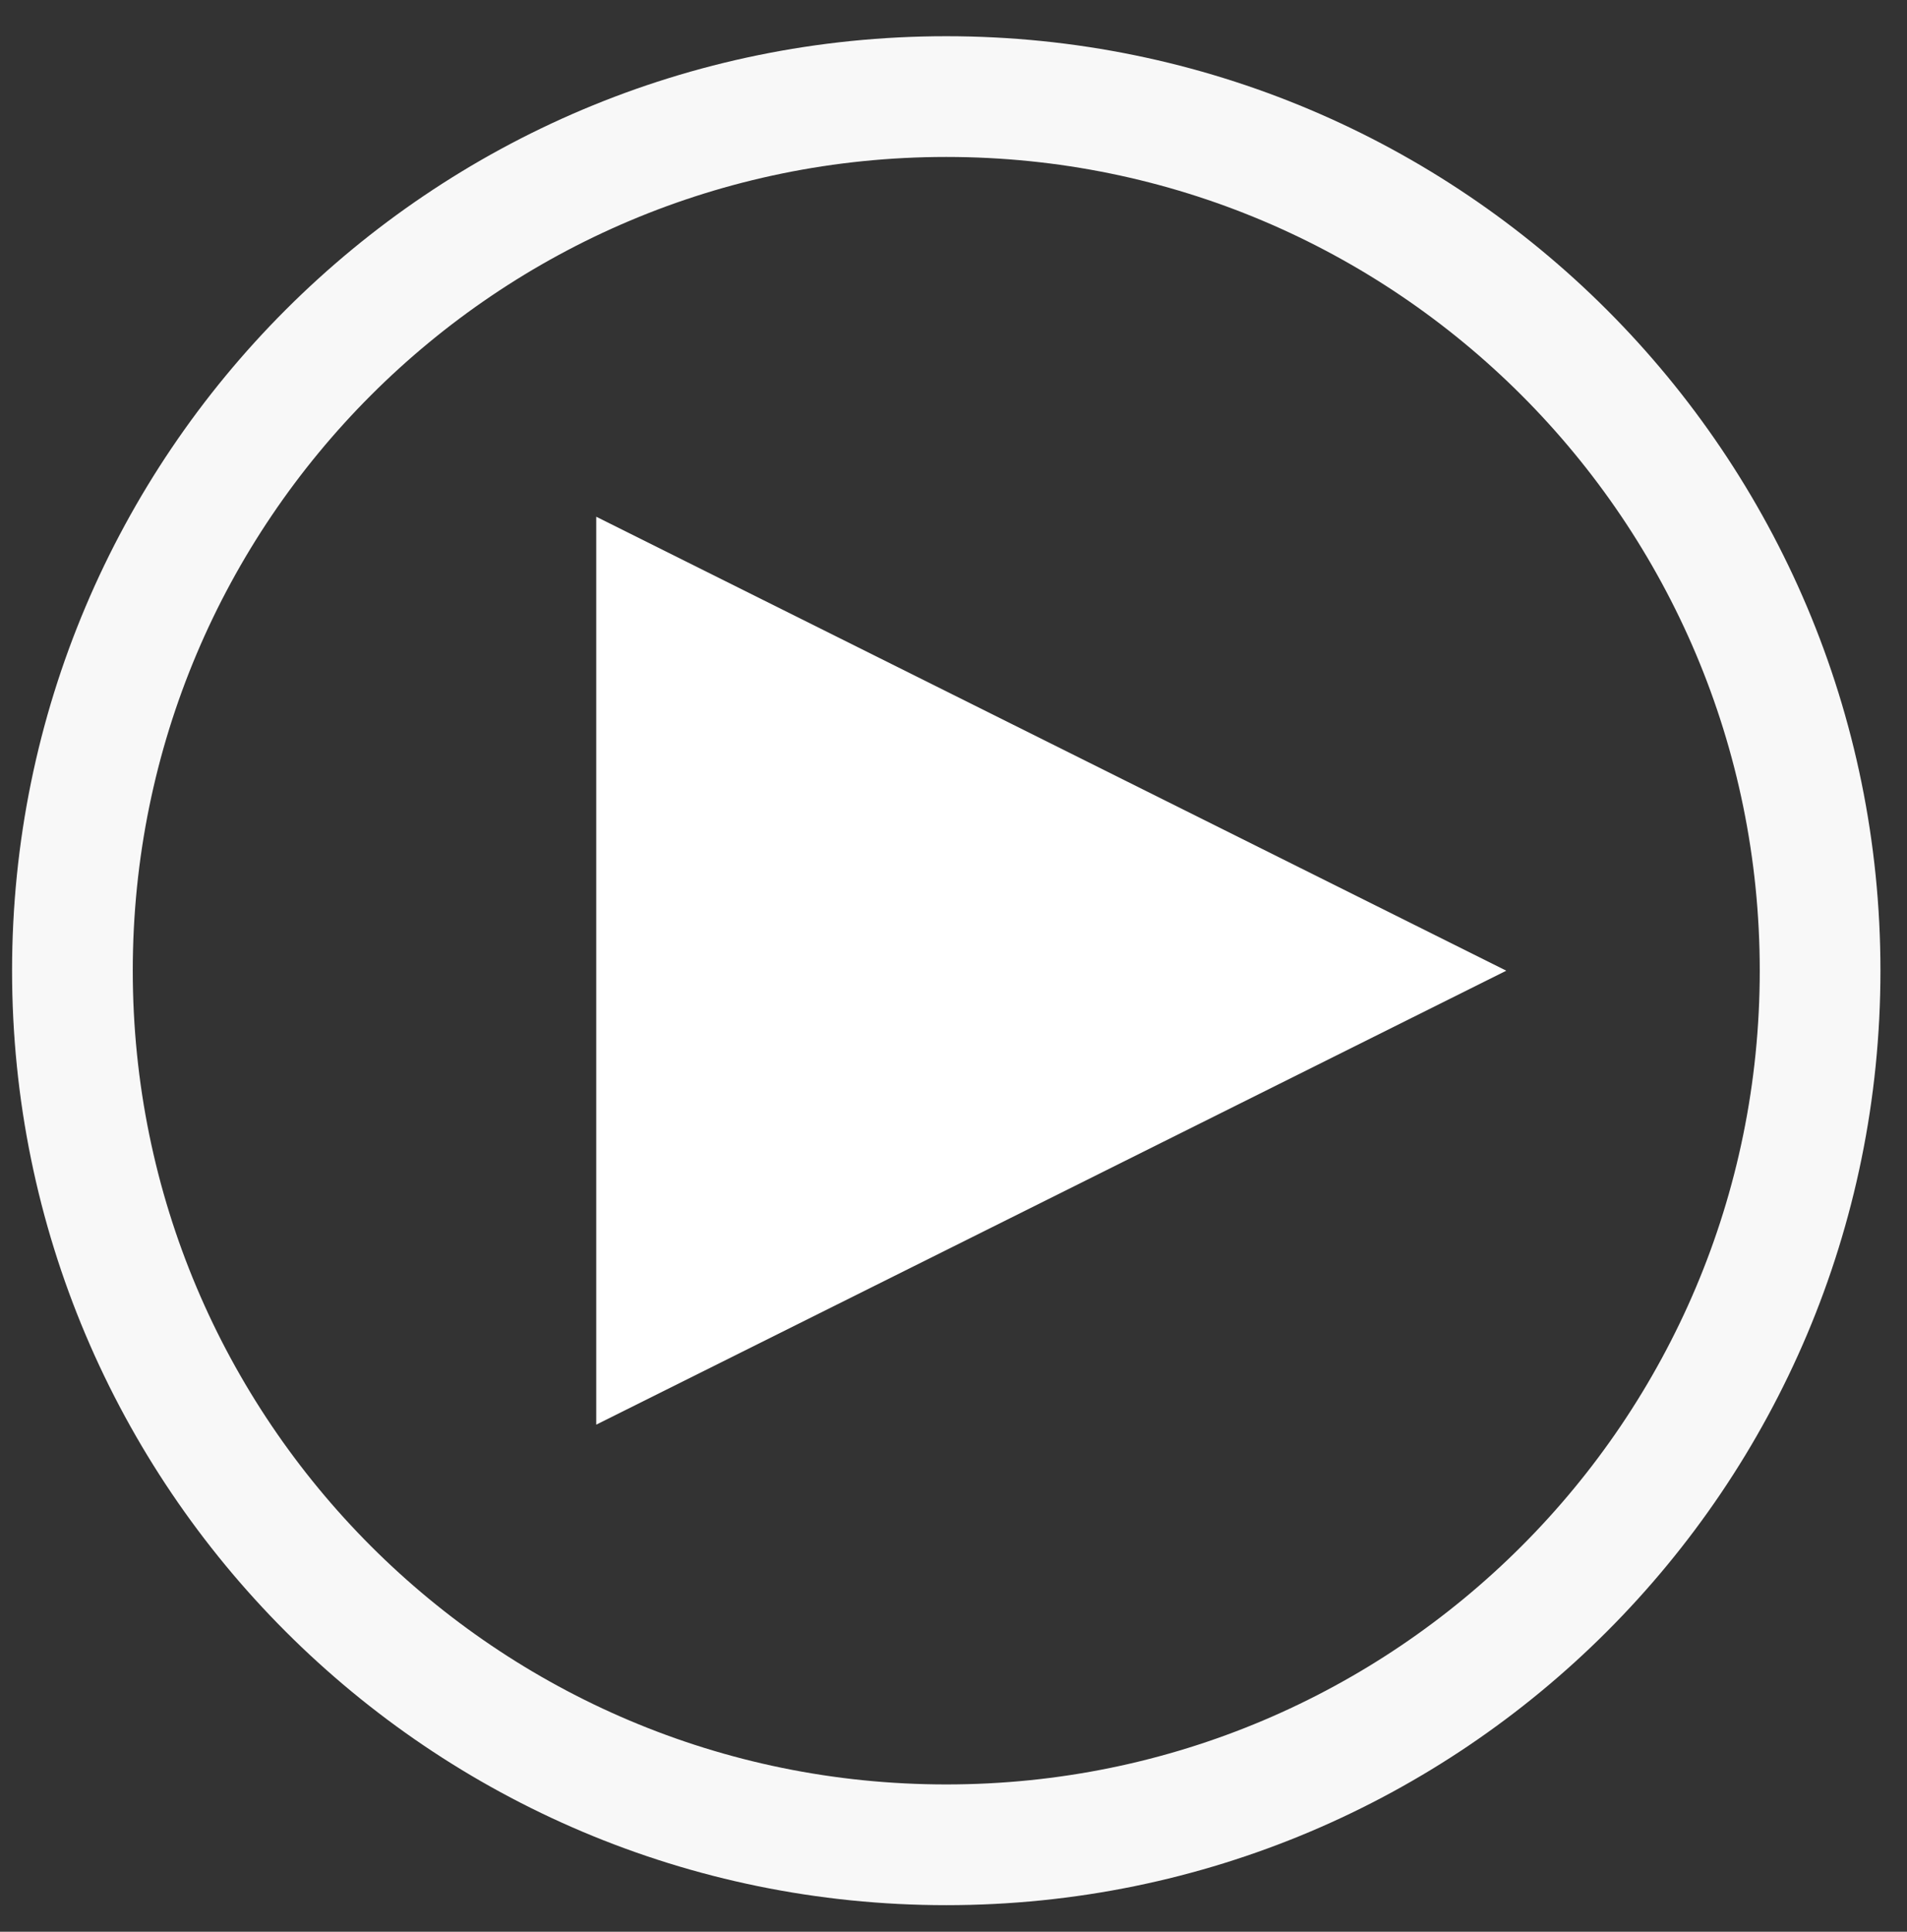 <svg version="1.2" xmlns="http://www.w3.org/2000/svg" viewBox="0 0 79 80" width="79" height="80">
	<rect x="0" y="0" width="79" height="80" fill="#333333" stroke="none"/>
	<title>Video Thumnail 1</title>
	<style>
		.s0 { fill: #ffffff } 
		.s1 { fill: none;stroke: #f8f8f8;stroke-miterlimit:100;stroke-width: 5 } 
	</style>
	<g id="Video Thumnail 1">
		<path id="Triangle" class="s0" d="m62.4 40.2l-37.7 18.8v-37.6z"/>
		<path id="Oval" class="s1" d="m39.2 76.4c-20 0-36.2-16.2-36.2-36.2 0-20 16.2-36.2 36.2-36.2 20 0 36.2 16.2 36.2 36.2 0 20-16.2 36.2-36.2 36.2z"/>
	</g>
</svg>
